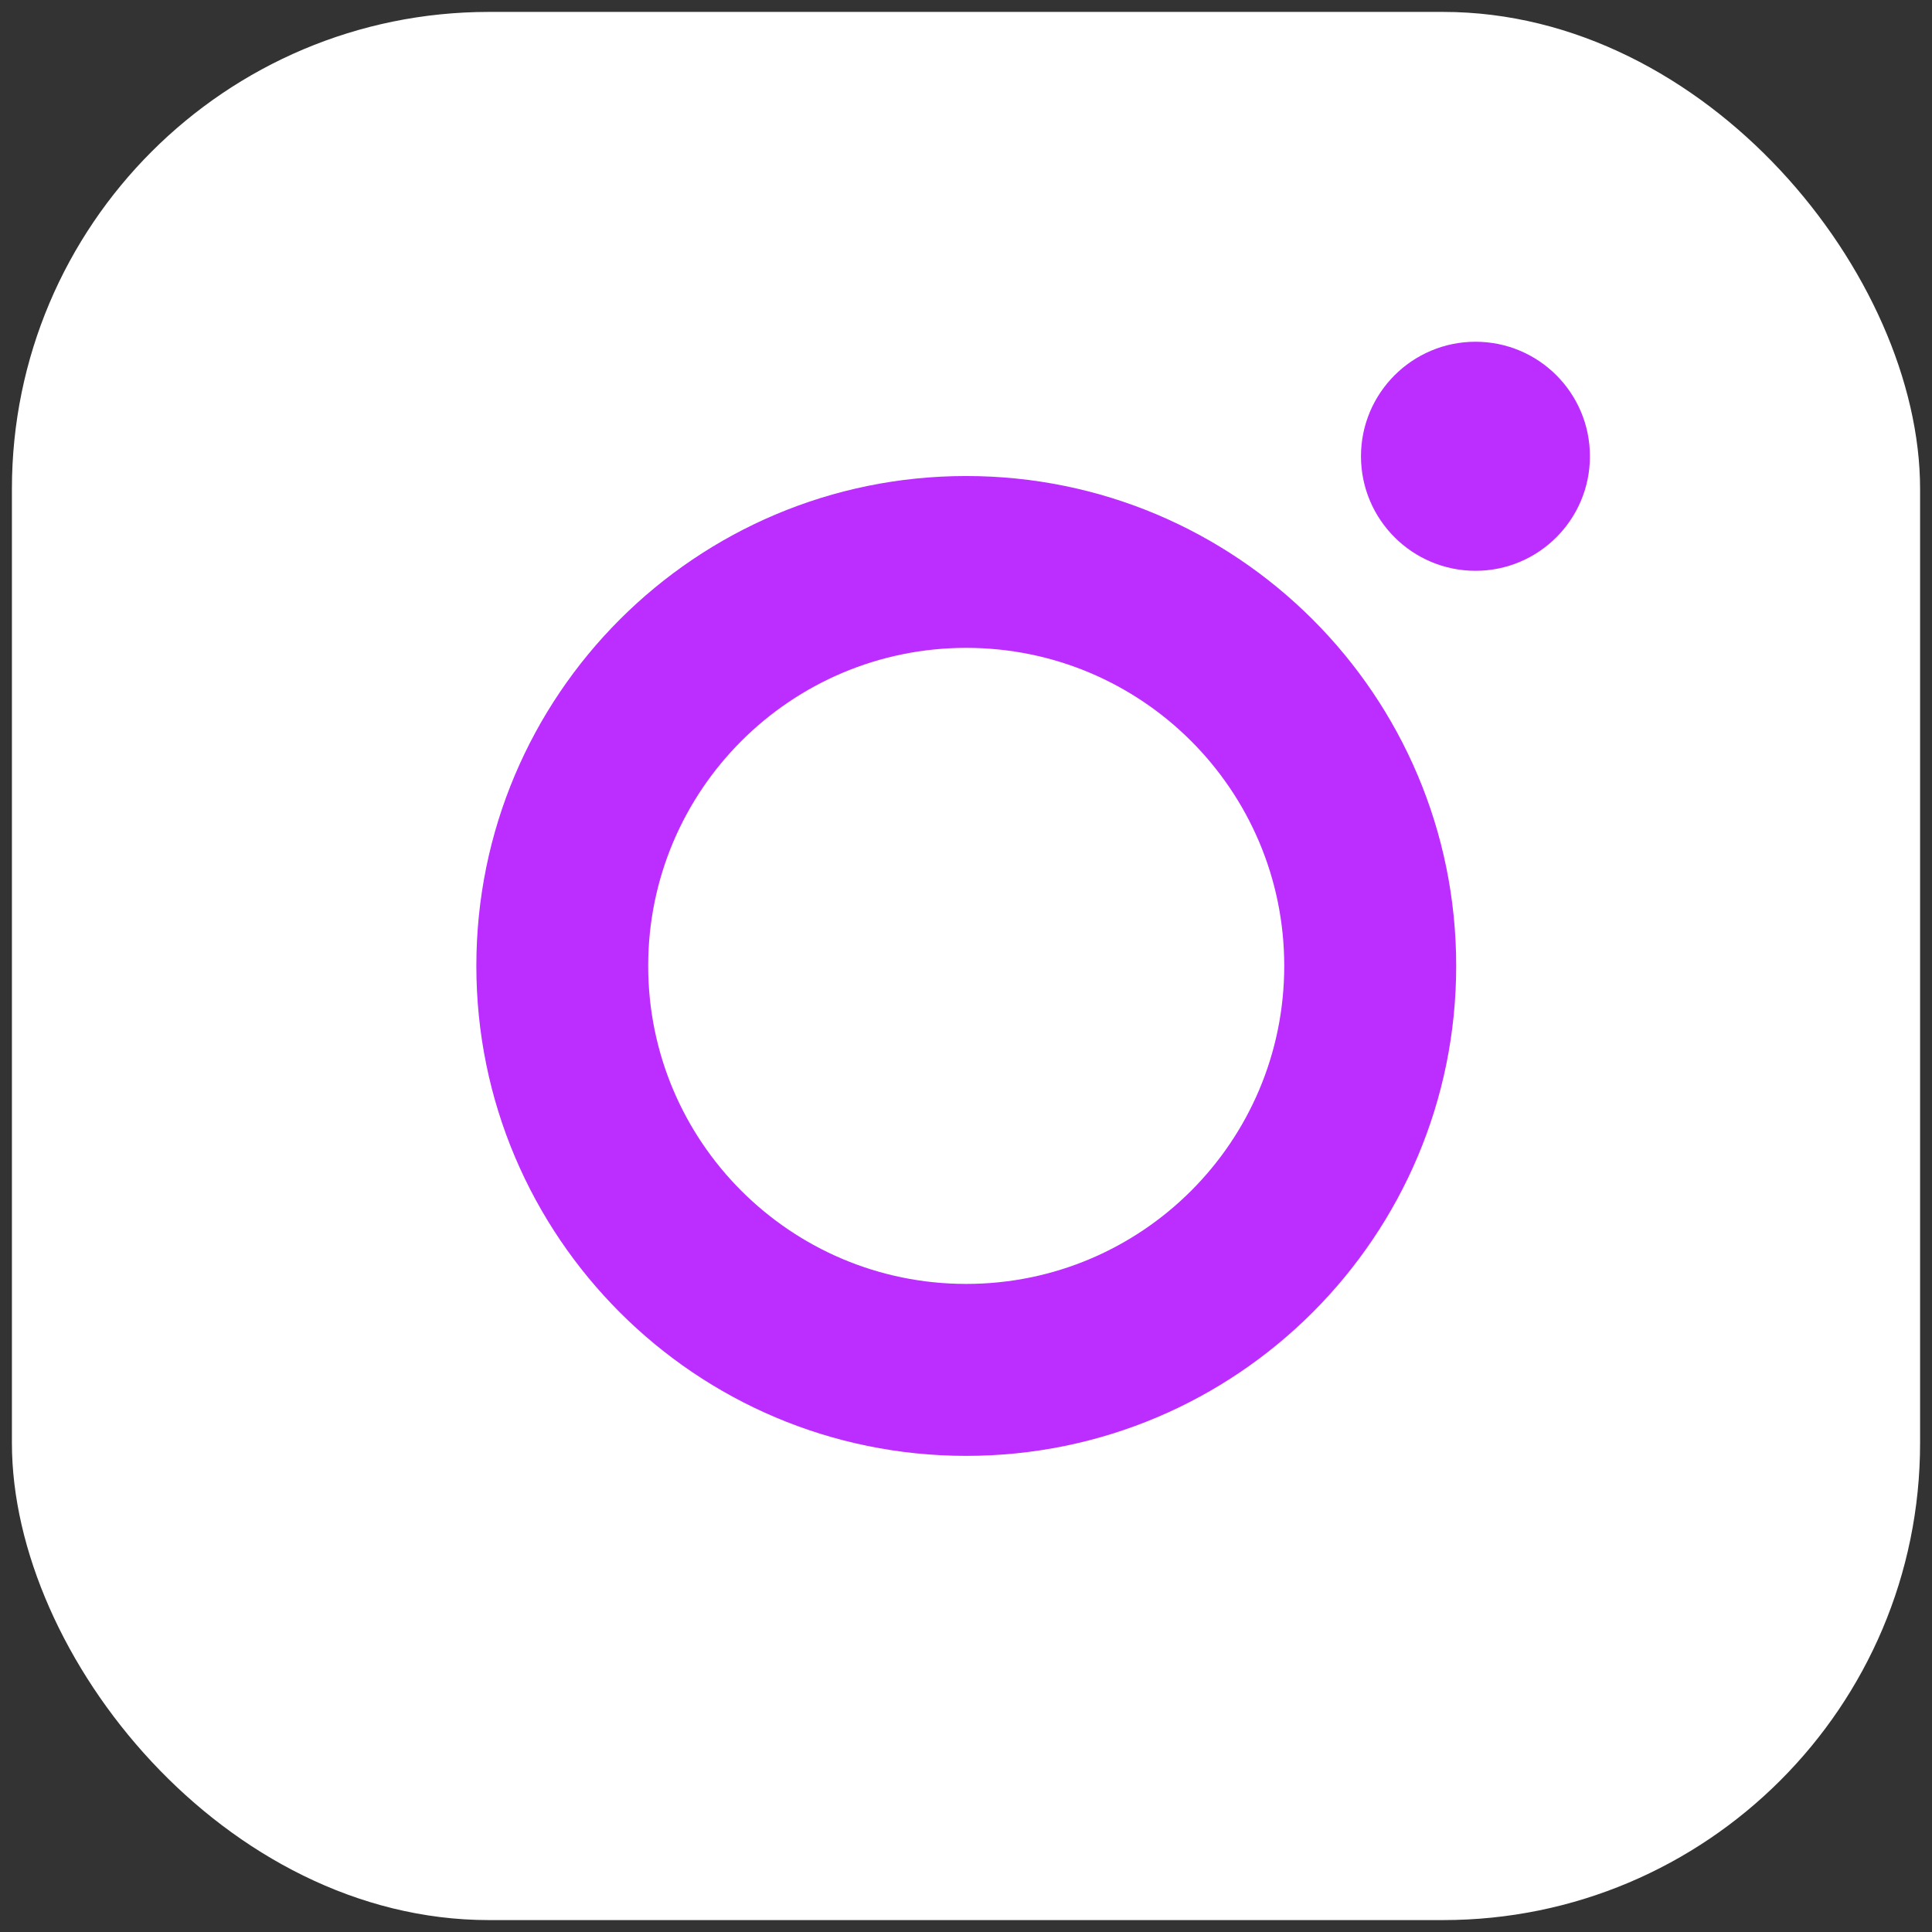<svg width="18" height="18" viewBox="0 0 18 18" fill="none" xmlns="http://www.w3.org/2000/svg">
<rect x="0" y="0" width="18" height="18" fill="#333333" stroke="none"/>
<rect x="0.111" y="0.111" width="17.778" height="17.778" rx="4.444" fill="white"/>
<path d="M9.002 11.962C7.366 11.962 6.039 10.636 6.039 8.999C6.039 7.363 7.366 6.036 9.002 6.036C10.639 6.036 11.965 7.363 11.965 8.999C11.965 10.636 10.639 11.962 9.002 11.962ZM9.002 4.435C6.481 4.435 4.438 6.478 4.438 8.999C4.438 11.52 6.481 13.564 9.002 13.564C11.523 13.564 13.567 11.52 13.567 8.999C13.567 6.478 11.523 4.435 9.002 4.435Z" fill="#BC2DFF"/>
<path d="M14.813 4.251C14.813 4.84 14.336 5.318 13.747 5.318C13.158 5.318 12.68 4.84 12.68 4.251C12.68 3.662 13.158 3.184 13.747 3.184C14.336 3.184 14.813 3.662 14.813 4.251Z" fill="#BC2DFF"/>
</svg>
